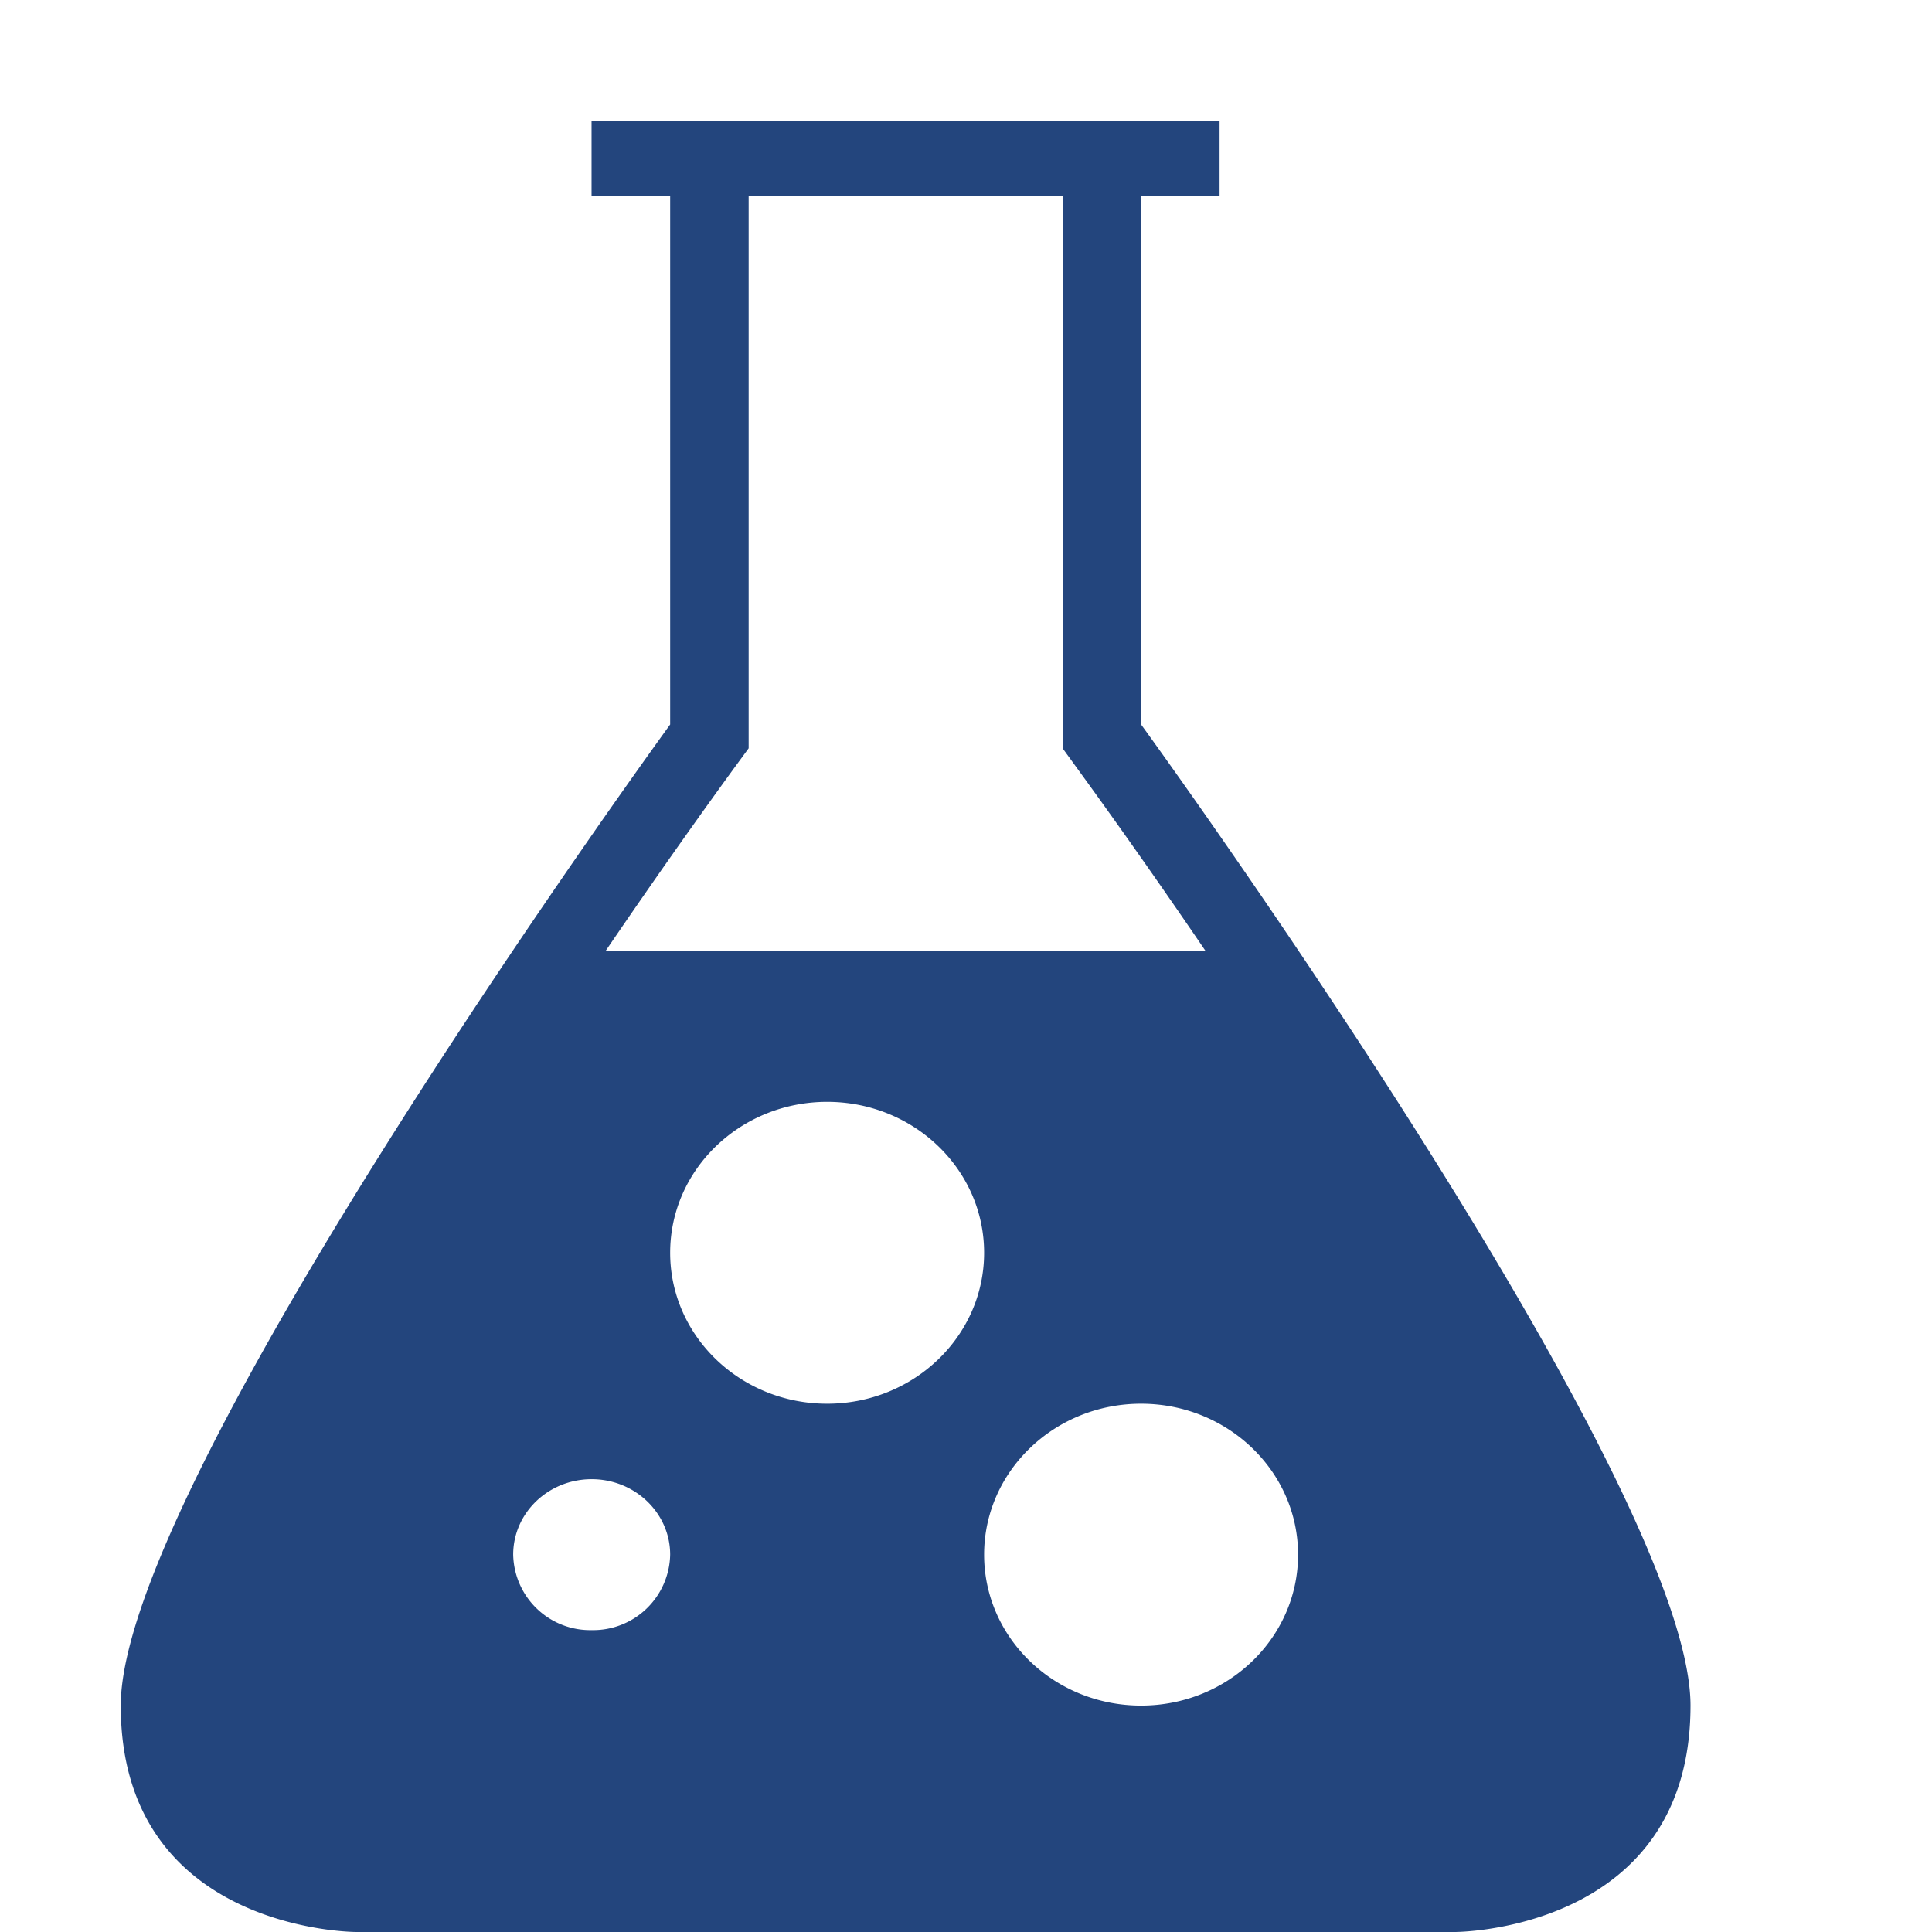 <?xml version="1.0" standalone="no"?><!DOCTYPE svg PUBLIC "-//W3C//DTD SVG 1.1//EN" "http://www.w3.org/Graphics/SVG/1.1/DTD/svg11.dtd"><svg class="icon" width="200px" height="200.00px" viewBox="0 0 1024 1024" version="1.1" xmlns="http://www.w3.org/2000/svg"><path d="M271.744 504C185.6 631.936 64 826.432 64 904 64 1024 188.8 1024 188.8 1024h582.4S896 1024 896 904c0-77.568-121.664-272.064-207.744-400H271.744zM604.8 384V104h41.6V64H313.536v40h41.664V384S64 784 64 904 188.8 1024 188.8 1024h582.4S896 1024 896 904 604.8 384 604.8 384z m166.4 600h-582.4c-13.888 0-83.2-3.904-83.2-80 0-78.208 173.952-346.432 283.648-497.088l7.552-10.304V104h166.4v292.608l7.488 10.304c109.696 150.656 283.712 418.88 283.712 497.088 0 73.088-63.936 79.68-83.2 80z m-416-160a40.832 40.832 0 0 1-41.6 40 40.832 40.832 0 0 1-41.6-40c0-22.08 18.56-40 41.6-40 22.912 0 41.6 17.92 41.6 40z m166.4-160c0 44.16-37.248 80-83.2 80-45.952 0-83.2-35.84-83.2-80s37.248-80 83.2-80c45.952 0 83.2 35.84 83.2 80z m166.4 160c0 44.16-37.248 80-83.2 80-45.952 0-83.2-35.84-83.2-80s37.248-80 83.2-80c45.952 0 83.2 35.84 83.2 80z" fill="#23457d" /></svg>